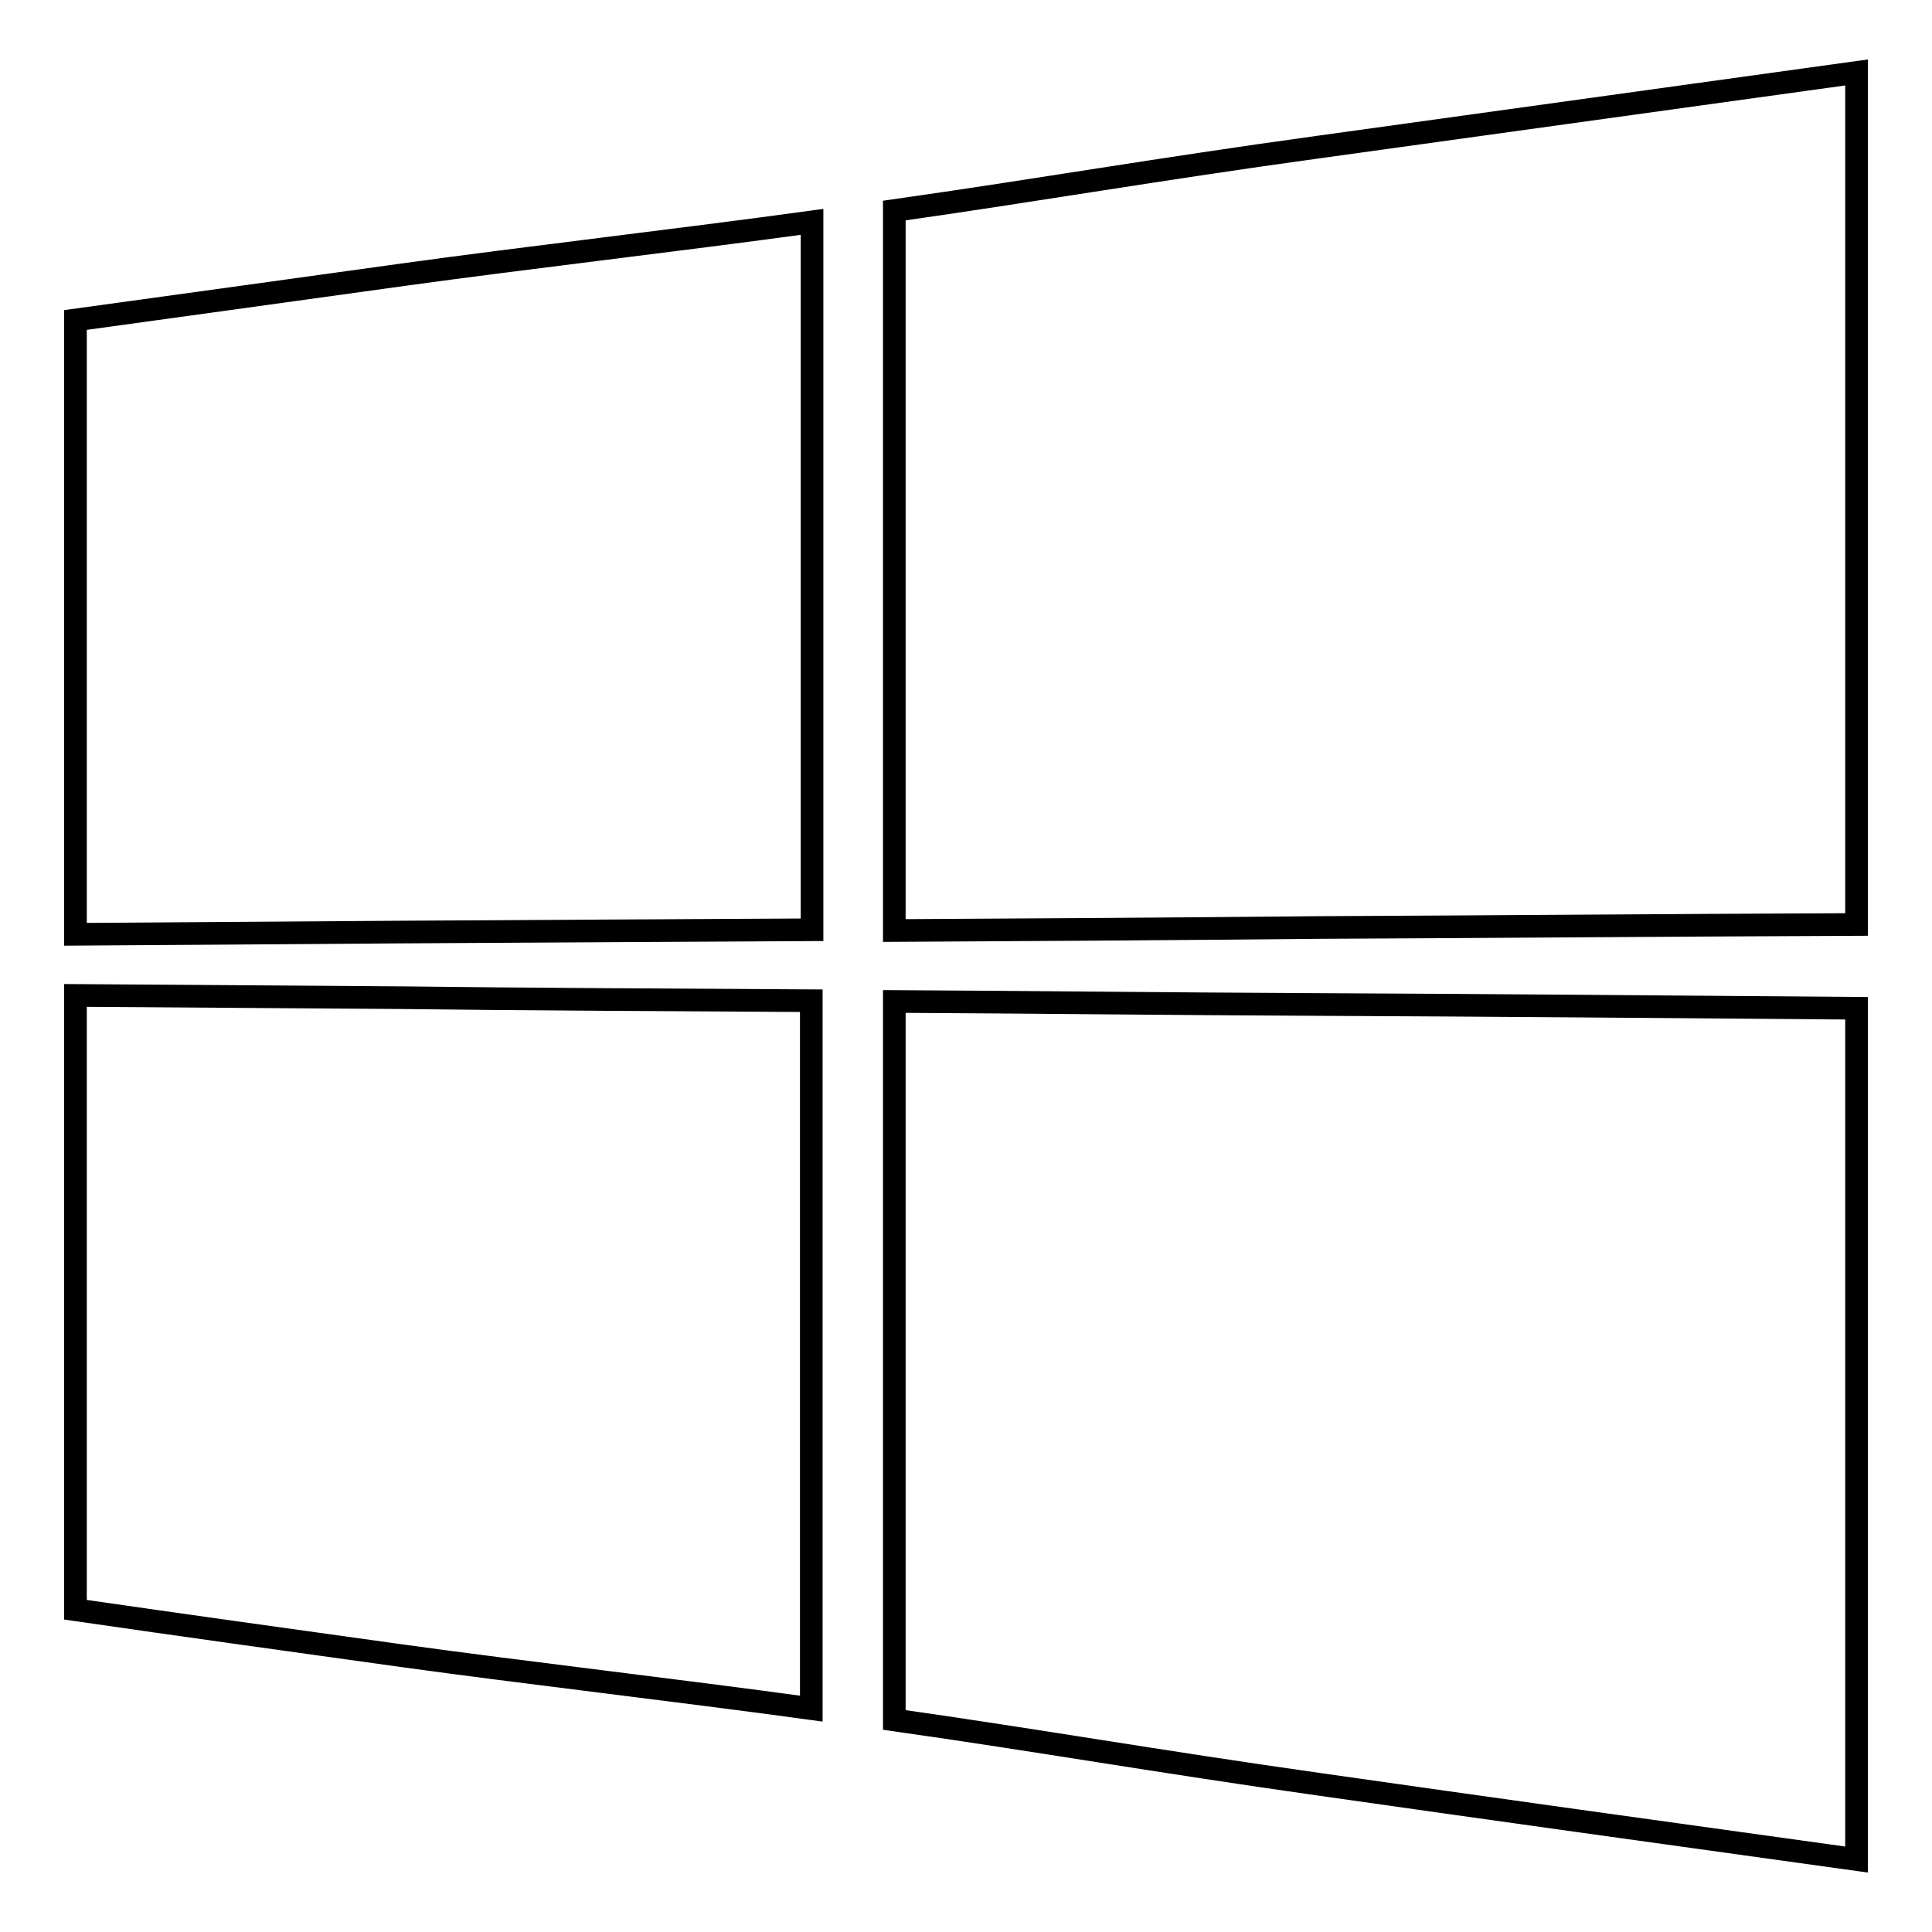 <?xml version="1.0" encoding="utf-8"?>
<!-- Svg Vector Icons : http://www.onlinewebfonts.com/icon -->
<!DOCTYPE svg PUBLIC "-//W3C//DTD SVG 1.1//EN" "http://www.w3.org/Graphics/SVG/1.1/DTD/svg11.dtd">
<svg version="1.1" xmlns="http://www.w3.org/2000/svg" xmlns:xlink="http://www.w3.org/1999/xlink" x="0px" y="0px" viewBox="0 0 256 256" enable-background="new 0 0 256 256" xml:space="preserve">
<g><g><g id="_x33_e91140ac1bfb9903b91c1b0ca0899f5"><path stroke-width="3" fill-opacity="0" stroke="#000000"  d="M246,9.6c-25.2,3.5-49,6.8-71.4,9.9c-21.1,2.9-37.1,5.7-56.1,8.4c0,15.9,0,31.8,0,47.7c0,15.9,0,31.8,0,47.7c19-0.1,34.9-0.2,56.1-0.4c22.4-0.1,46.2-0.3,71.4-0.4c0-18.8,0-37.6,0-56.4C246,47.3,246,28.4,246,9.6L246,9.6z M107.6,29.4c-17.5,2.4-38.3,4.8-54.2,7c-15.1,2.1-29.6,4.1-43.4,6c0,13.6,0,27.2,0,40.7c0,13.6,0,27.1,0,40.7c13.8-0.1,28.2-0.2,43.4-0.3c15.8-0.1,36.6-0.2,54.2-0.3c0-15.6,0-31.3,0-46.9C107.6,60.8,107.6,45.1,107.6,29.4L107.6,29.4z M10,131.9c0,13.6,0,27.1,0,40.7s0,27.1,0,40.7c13.8,2,28.2,4,43.3,6.1c15.9,2.2,36.7,4.6,54.2,7c0-15.6,0-31.3,0-46.9c0-15.6,0-31.3,0-46.9c-17.5-0.1-38.3-0.2-54.2-0.4C38.2,132.1,23.8,132,10,131.9L10,131.9z M118.5,227.9c19,2.7,34.9,5.5,56.1,8.5c22.4,3.2,46.2,6.5,71.4,10c0-18.8,0-37.6,0-56.4s0-37.6,0-56.4c-25.2-0.2-49-0.4-71.4-0.5c-21.2-0.1-37.1-0.3-56.1-0.4c0,15.9,0,31.8,0,47.7C118.5,196.2,118.5,212.1,118.5,227.9z"/></g></g></g>
</svg>